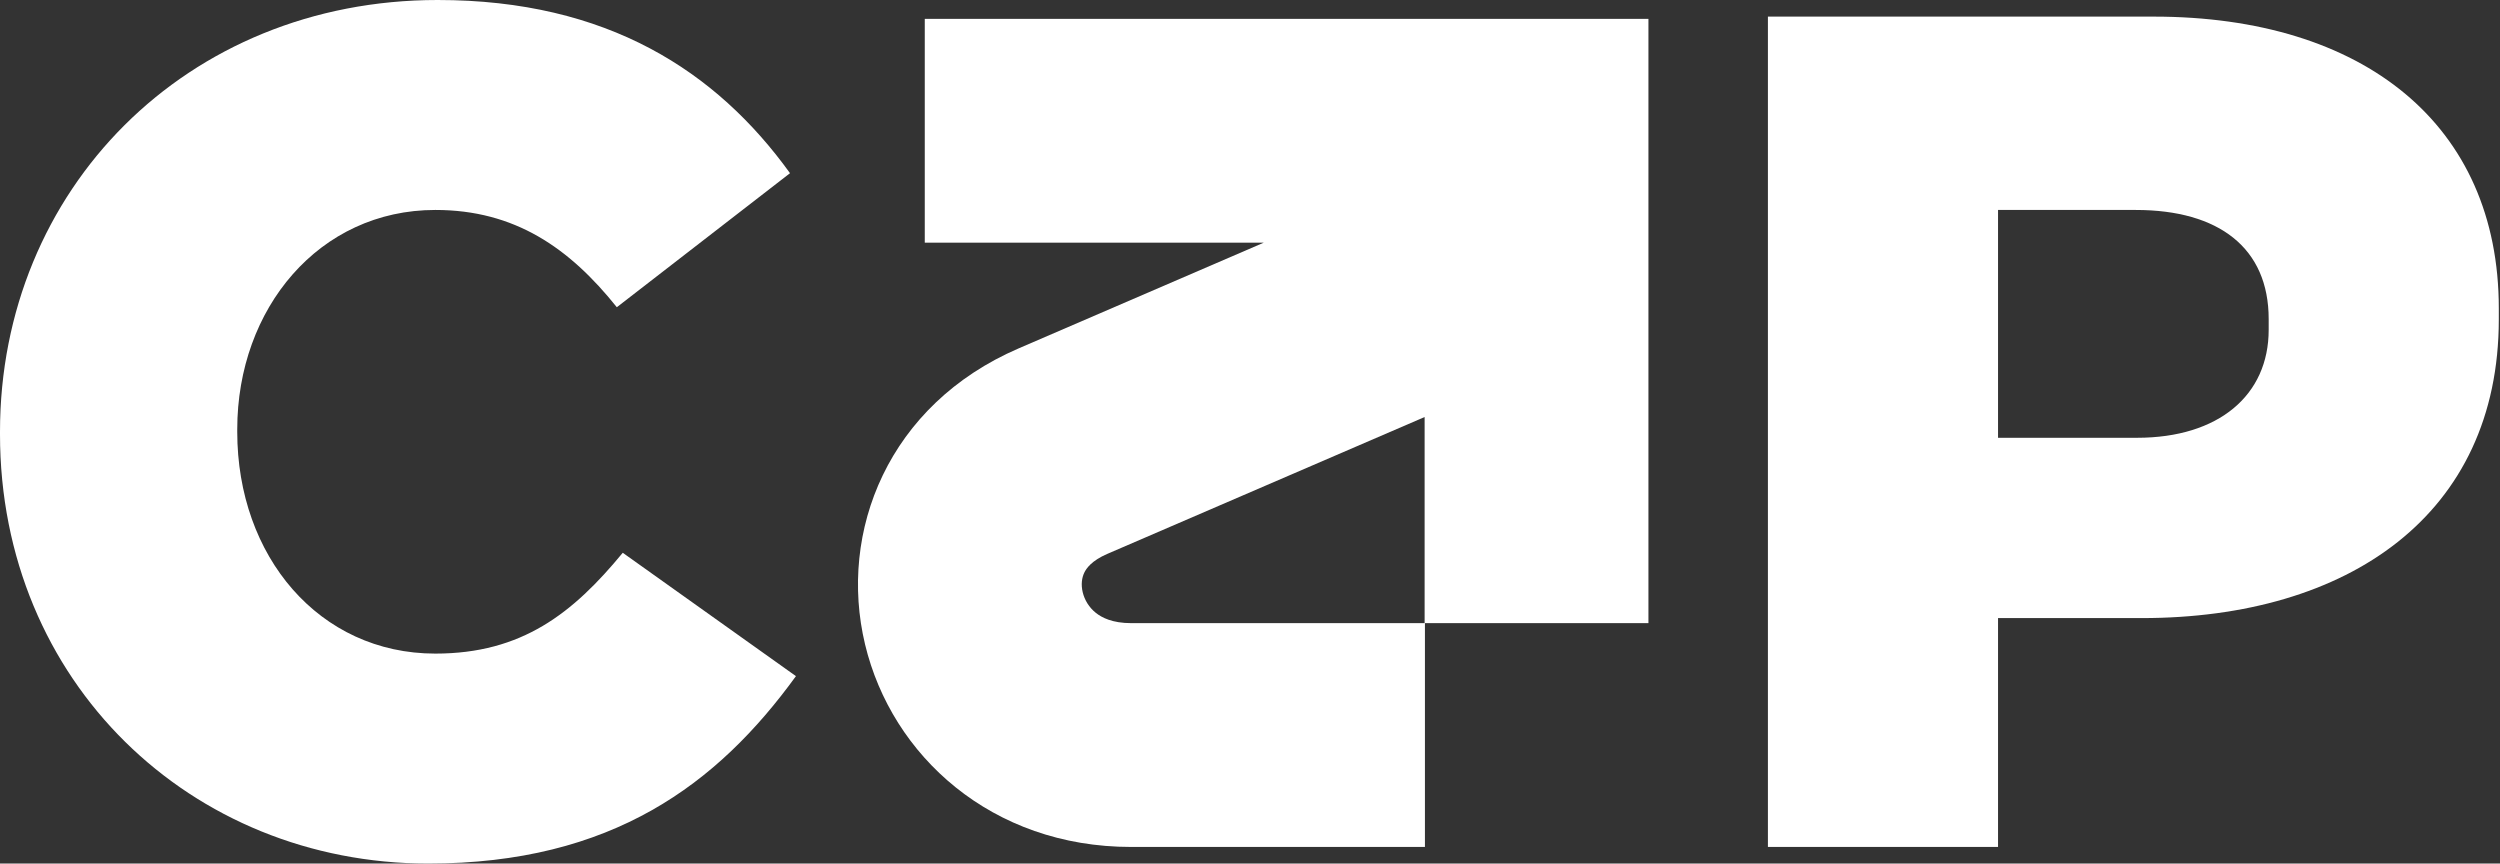 <svg width="579" height="200" viewBox="0 0 579 200" fill="none" xmlns="http://www.w3.org/2000/svg">
<rect x="0" y="0" width="579" height="200" fill="#333333" stroke="none"/>
<path d="M409.449 196.155V3.848H498.778C547.404 3.848 578.723 28.848 578.723 71.43V73.919C578.723 119.249 543.833 143.15 496.03 143.15H462.745V196.155H409.449ZM462.745 101.391H494.931C513.888 101.391 525.426 91.501 525.426 76.391V73.903C525.426 57.419 513.888 48.628 494.657 48.628H462.745V101.391Z" fill="white"/>
<path d="M99.176 200C44.231 200 0 157.967 0 100.549V100C0 43.956 43.132 0 101.374 0C140.659 0 165.934 16.483 182.967 40.11L142.857 71.154C131.868 57.418 119.231 48.626 100.824 48.626C73.901 48.626 54.945 71.429 54.945 99.451V100C54.945 128.846 73.901 151.374 100.824 151.374C120.879 151.374 132.692 142.033 144.231 128.022L184.341 156.593C166.209 181.593 141.758 200 99.176 200Z" fill="white"/>
<path fill-rule="evenodd" clip-rule="evenodd" d="M292.693 56.199H214.177V4.364H381.777V144.319L330.014 144.319V196.154H261.967C229.692 196.154 206.539 175.068 200.349 149.25C194.082 123.107 205.719 93.713 235.937 80.679L292.693 56.199ZM329.942 144.319V96.584L256.467 128.275C252.78 129.865 251.582 131.672 251.124 132.62C250.561 133.784 250.322 135.355 250.756 137.165C251.191 138.98 252.231 140.685 253.782 141.927C255.174 143.042 257.638 144.319 261.967 144.319L329.942 144.319Z" fill="white"/>
</svg>
